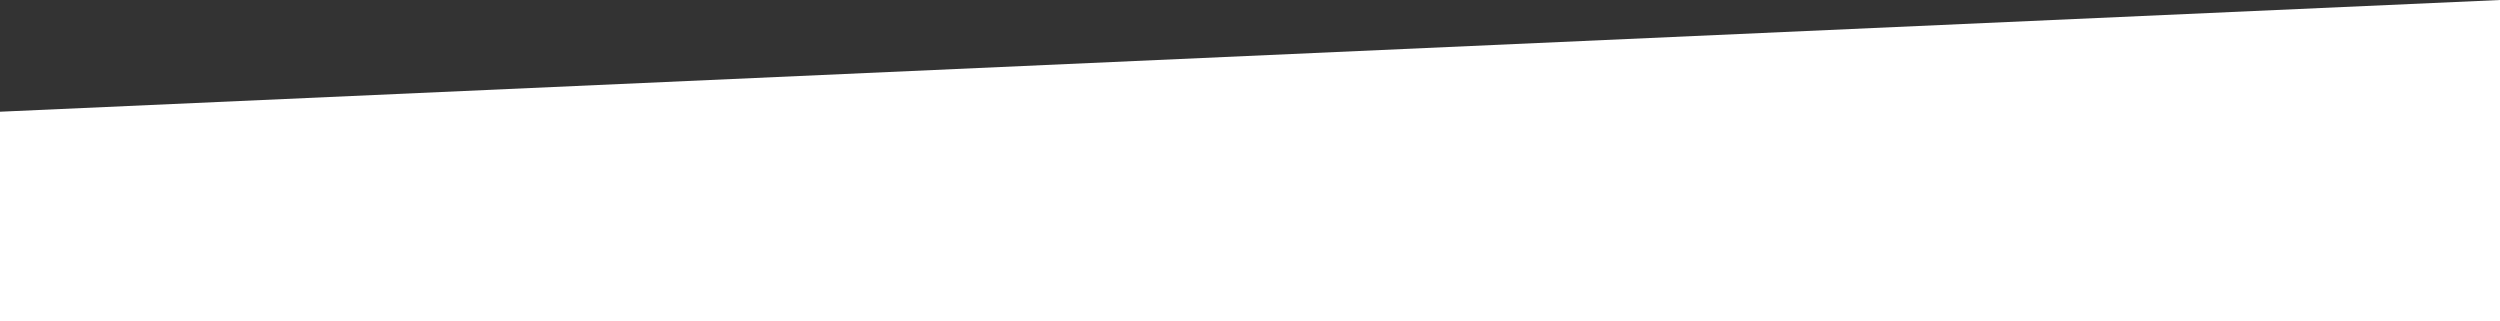 <?xml version="1.0" encoding="utf-8"?>
<!-- Generator: Adobe Illustrator 23.0.1, SVG Export Plug-In . SVG Version: 6.00 Build 0)  -->
<svg version="1.1" id="Vrstva_1" xmlns="http://www.w3.org/2000/svg" xmlns:xlink="http://www.w3.org/1999/xlink" x="0px" y="0px"
	 viewBox="0 0 1920 246.9" style="enable-background:new 0 0 1920 246.9;" xml:space="preserve">
<rect x="0" y="0" width="1920" height="246.9" fill="#333333" stroke="none"/>
<style type="text/css">
	.st0{fill-rule:evenodd;clip-rule:evenodd;fill:#FFFFFF;}
</style>
<path id="obdelnik1.svg" class="st0" d="M0,85.8L1920,0v246.9H0V85.8z"/>
</svg>
